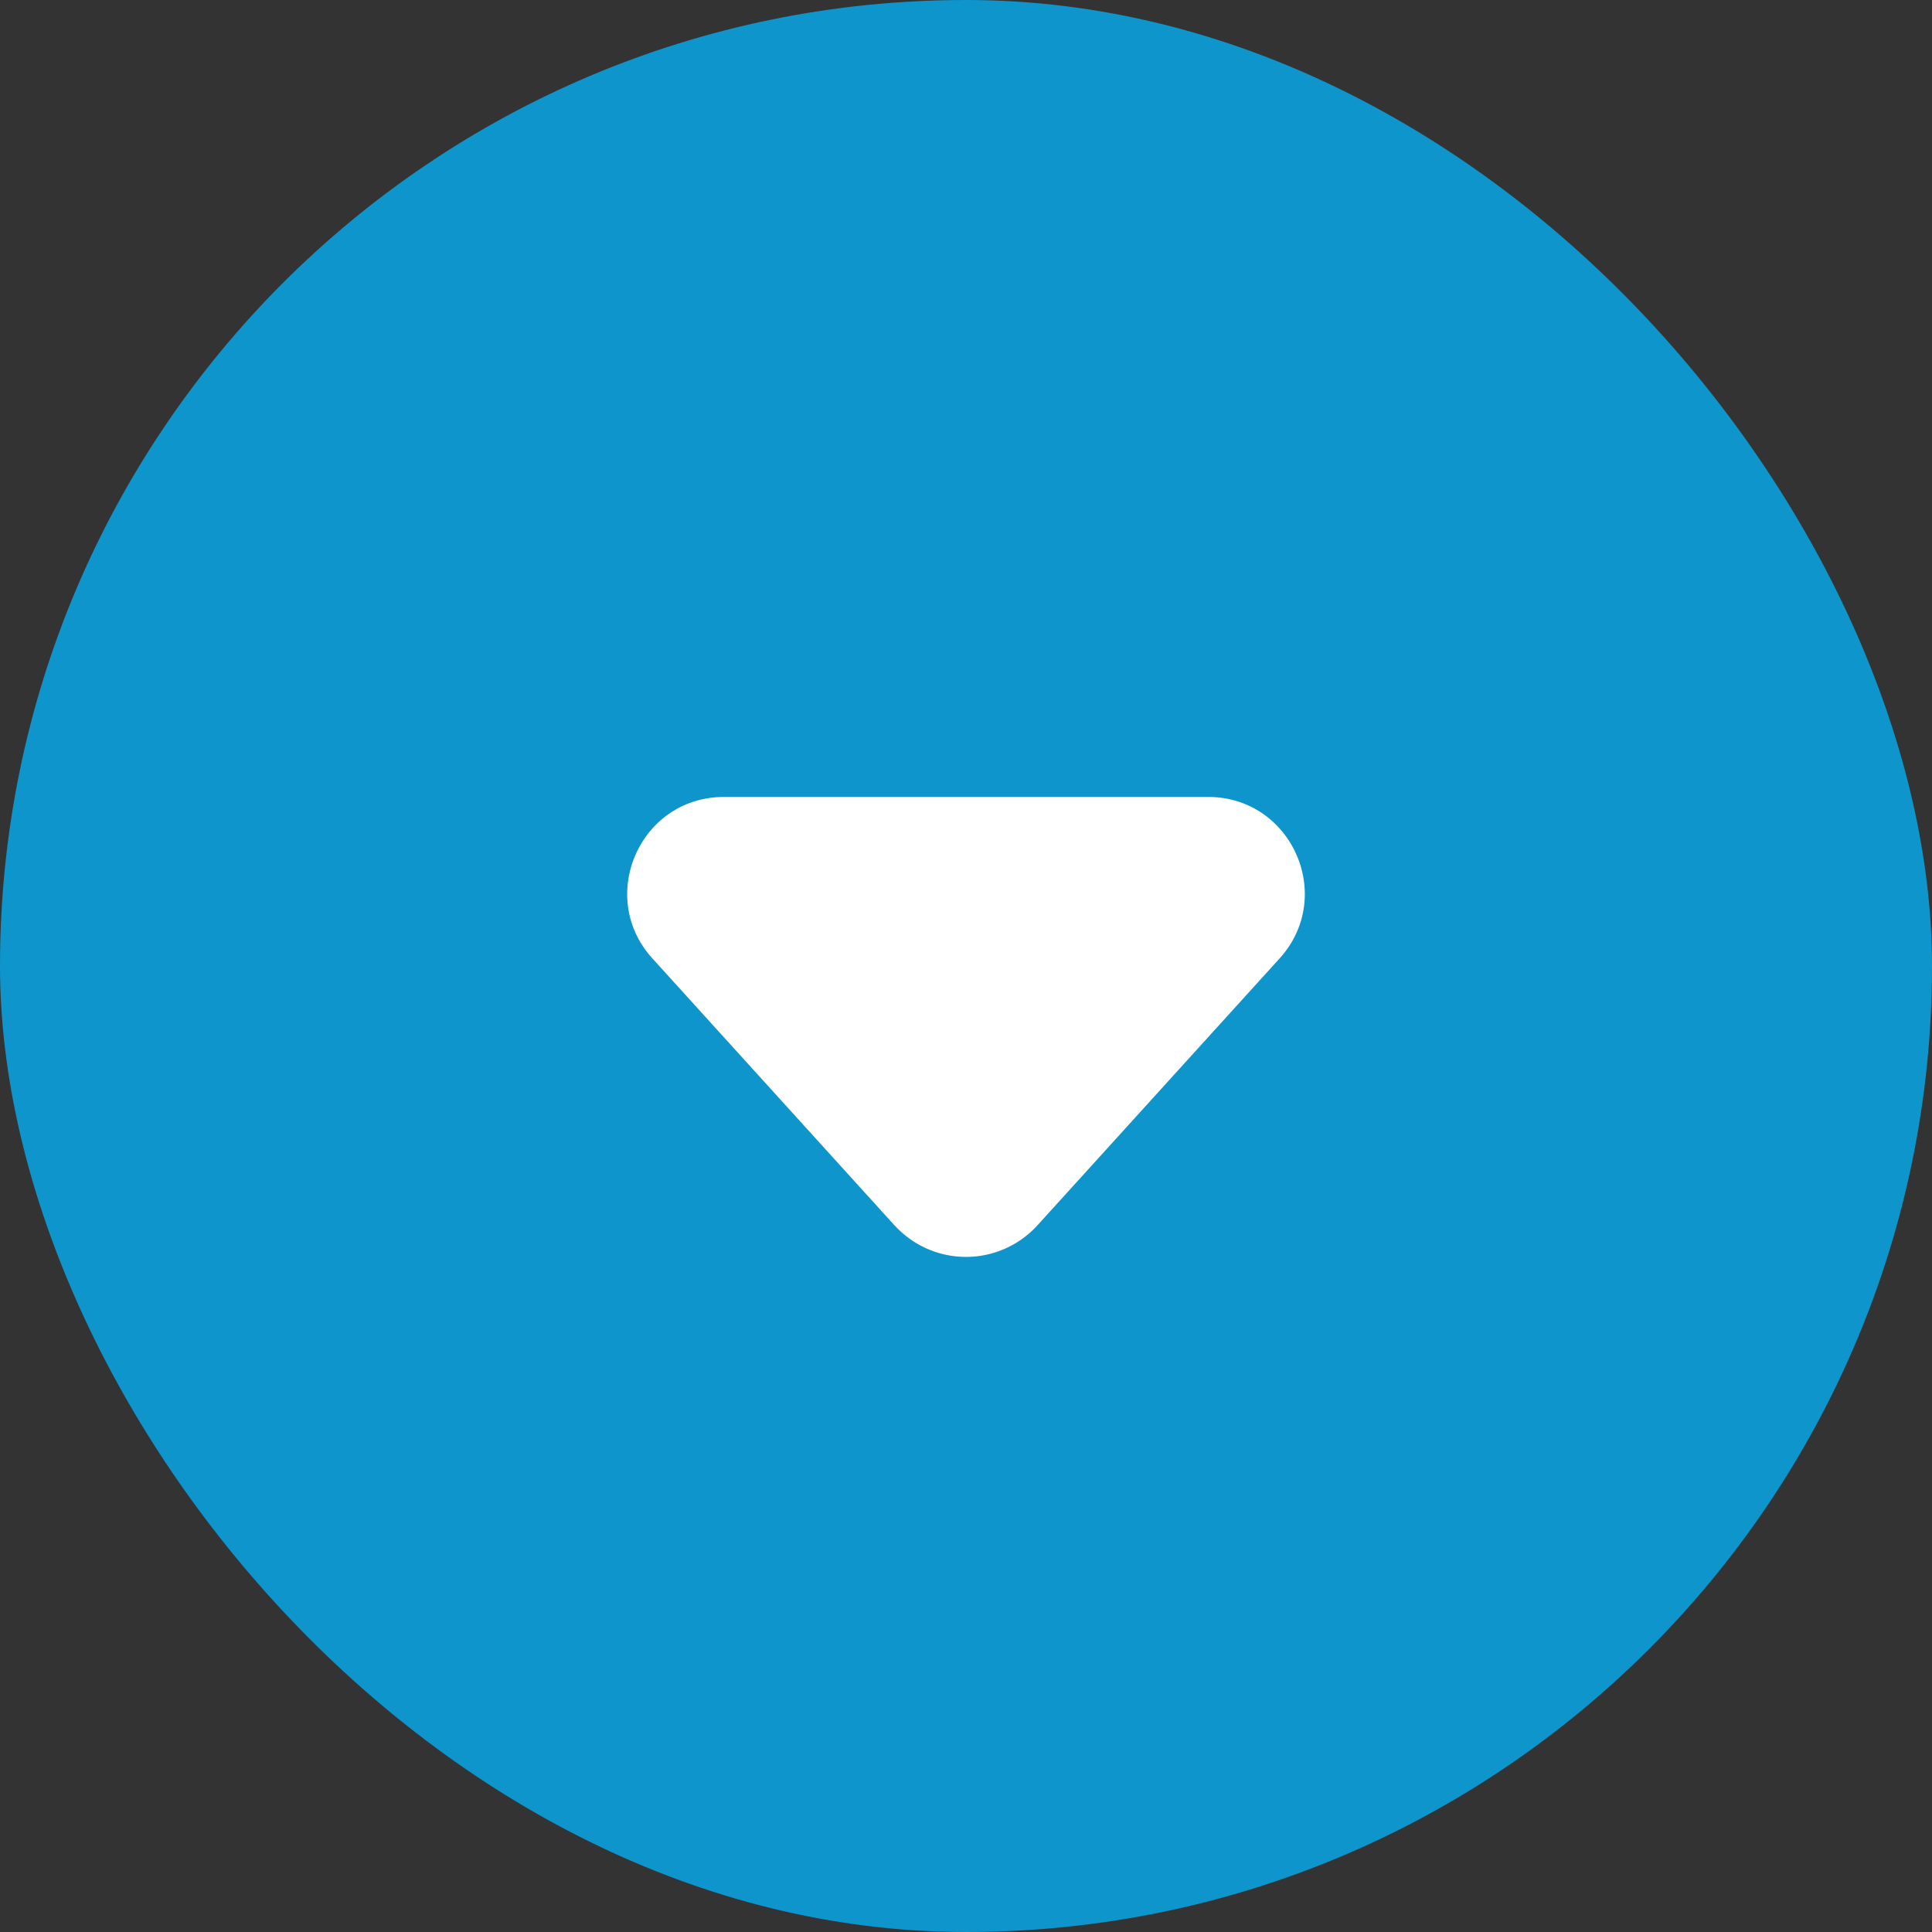<svg width="20" height="20" fill="none" xmlns="http://www.w3.org/2000/svg"><rect width="100%" height="100%" fill="#333333" stroke="none"/><rect width="20" height="20" rx="10" fill="#0e95cc"/><path d="M9.26 12.684a1 1 0 0 0 1.48 0l2.506-2.762c.583-.643.127-1.672-.74-1.672H7.494c-.867 0-1.323 1.03-.74 1.672l2.505 2.762Z" fill="#fff"/></svg>